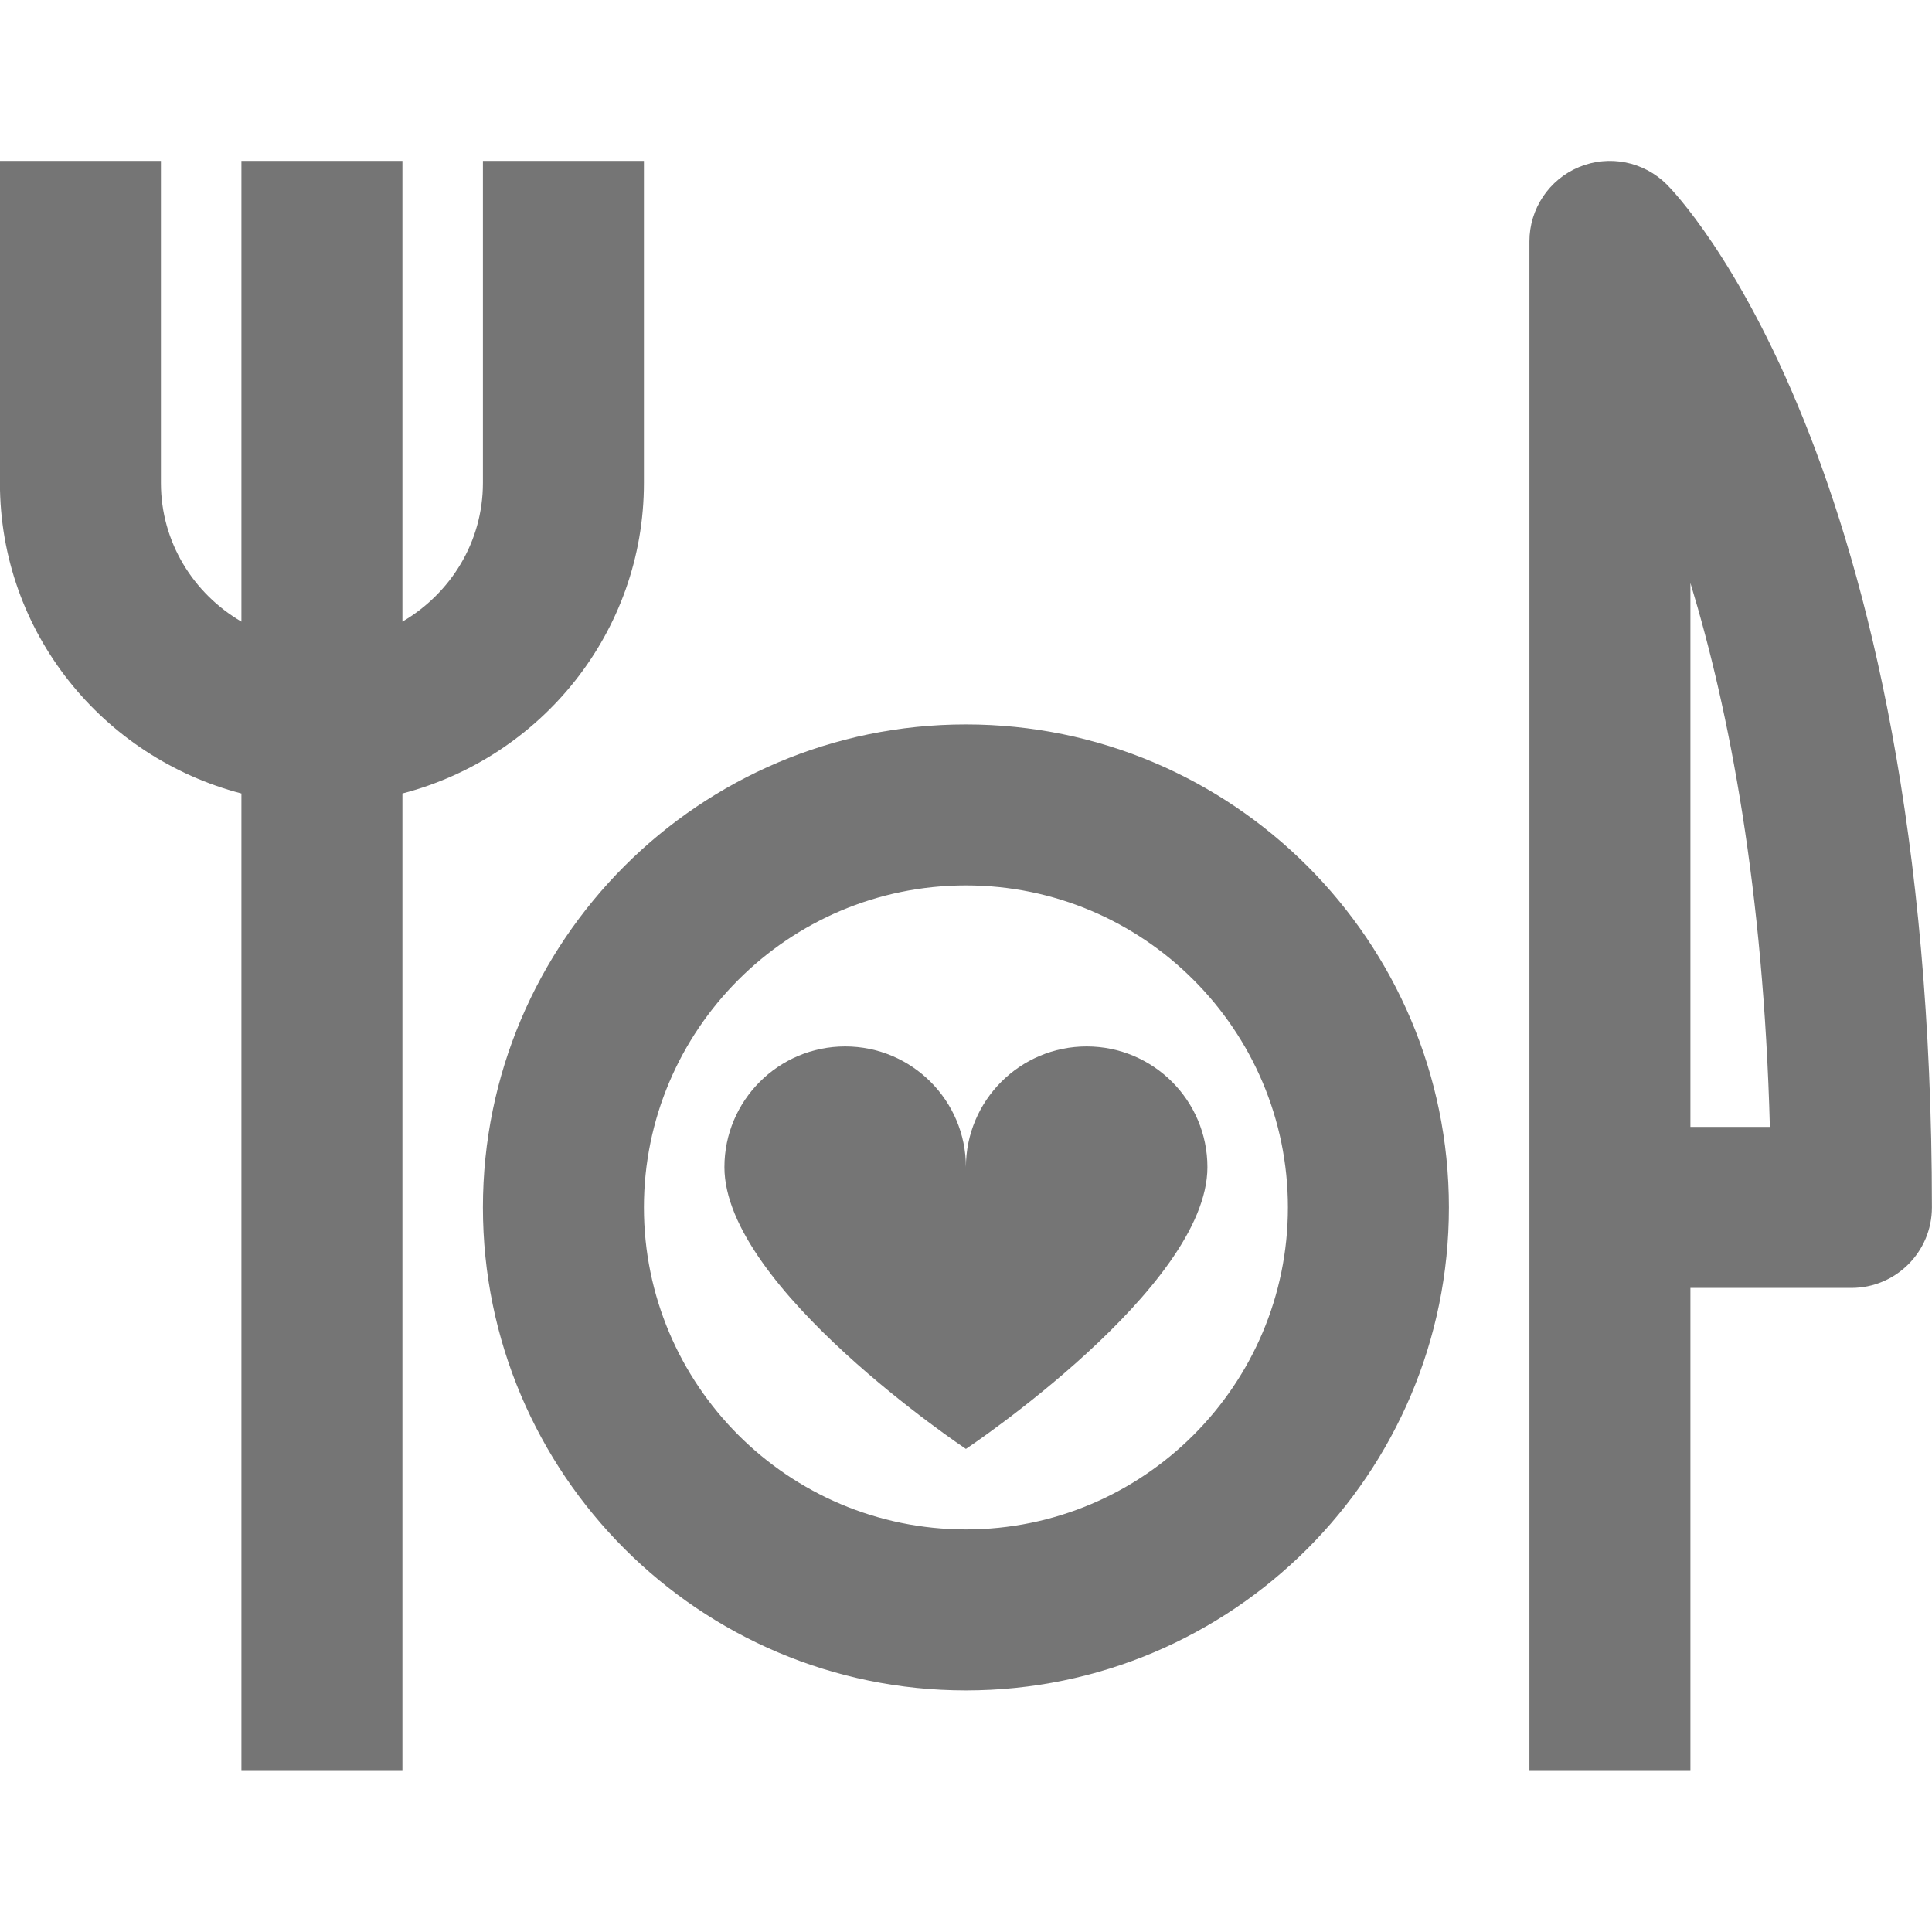 <?xml version="1.0" encoding="utf-8"?>
<!-- Generator: Adobe Illustrator 16.0.0, SVG Export Plug-In . SVG Version: 6.00 Build 0)  -->
<!DOCTYPE svg PUBLIC "-//W3C//DTD SVG 1.1//EN" "http://www.w3.org/Graphics/SVG/1.1/DTD/svg11.dtd">
<svg version="1.1" xmlns="http://www.w3.org/2000/svg" xmlns:xlink="http://www.w3.org/1999/xlink" x="0px" y="0px" width="24px"
	 height="24.001px" viewBox="0 0 24 24.001" enable-background="new 0 0 24 24.001" xml:space="preserve">
<g id="Frames-24px">
	<rect fill="none" width="24" height="24.001"/>
</g>
<g id="Outline">
	<g>
		<path fill="#757575" d="M20.706,2.292c-0.287-0.286-0.716-0.372-1.09-0.217c-0.374,0.155-0.617,0.52-0.617,0.924v19h2v-6h2
			c0.552,0,1-0.448,1-1C23.999,5.692,20.841,2.427,20.706,2.292z M20.999,13.999V7.242c0.487,1.6,0.908,3.808,0.987,6.757H20.999z"
			/>
		<path fill="#757575" d="M7.999,5.999v-4h-2v4c0,0.737-0.405,1.375-1,1.723V1.999h-2v5.723c-0.595-0.348-1-0.985-1-1.723v-4h-2v4
			c0,1.858,1.28,3.41,3,3.858v12.142h2V9.857C6.719,9.409,7.999,7.857,7.999,5.999z"/>
		<path fill="#757575" d="M11.999,8.999c-3.309,0-6,2.691-6,6s2.691,6,6,6s6-2.691,6-6S15.308,8.999,11.999,8.999z M11.999,18.999
			c-2.206,0-4-1.794-4-4c0-2.205,1.794-4,4-4s4,1.795,4,4C15.999,17.205,14.205,18.999,11.999,18.999z"/>
		<path fill="#757575" d="M13.499,12.999c-0.828,0-1.5,0.672-1.5,1.5c0-0.828-0.672-1.5-1.5-1.5s-1.5,0.672-1.5,1.5
			c0,1.5,3,3.5,3,3.5s3-2,3-3.5C14.999,13.671,14.327,12.999,13.499,12.999z"/>
	</g>
</g>
</svg>
